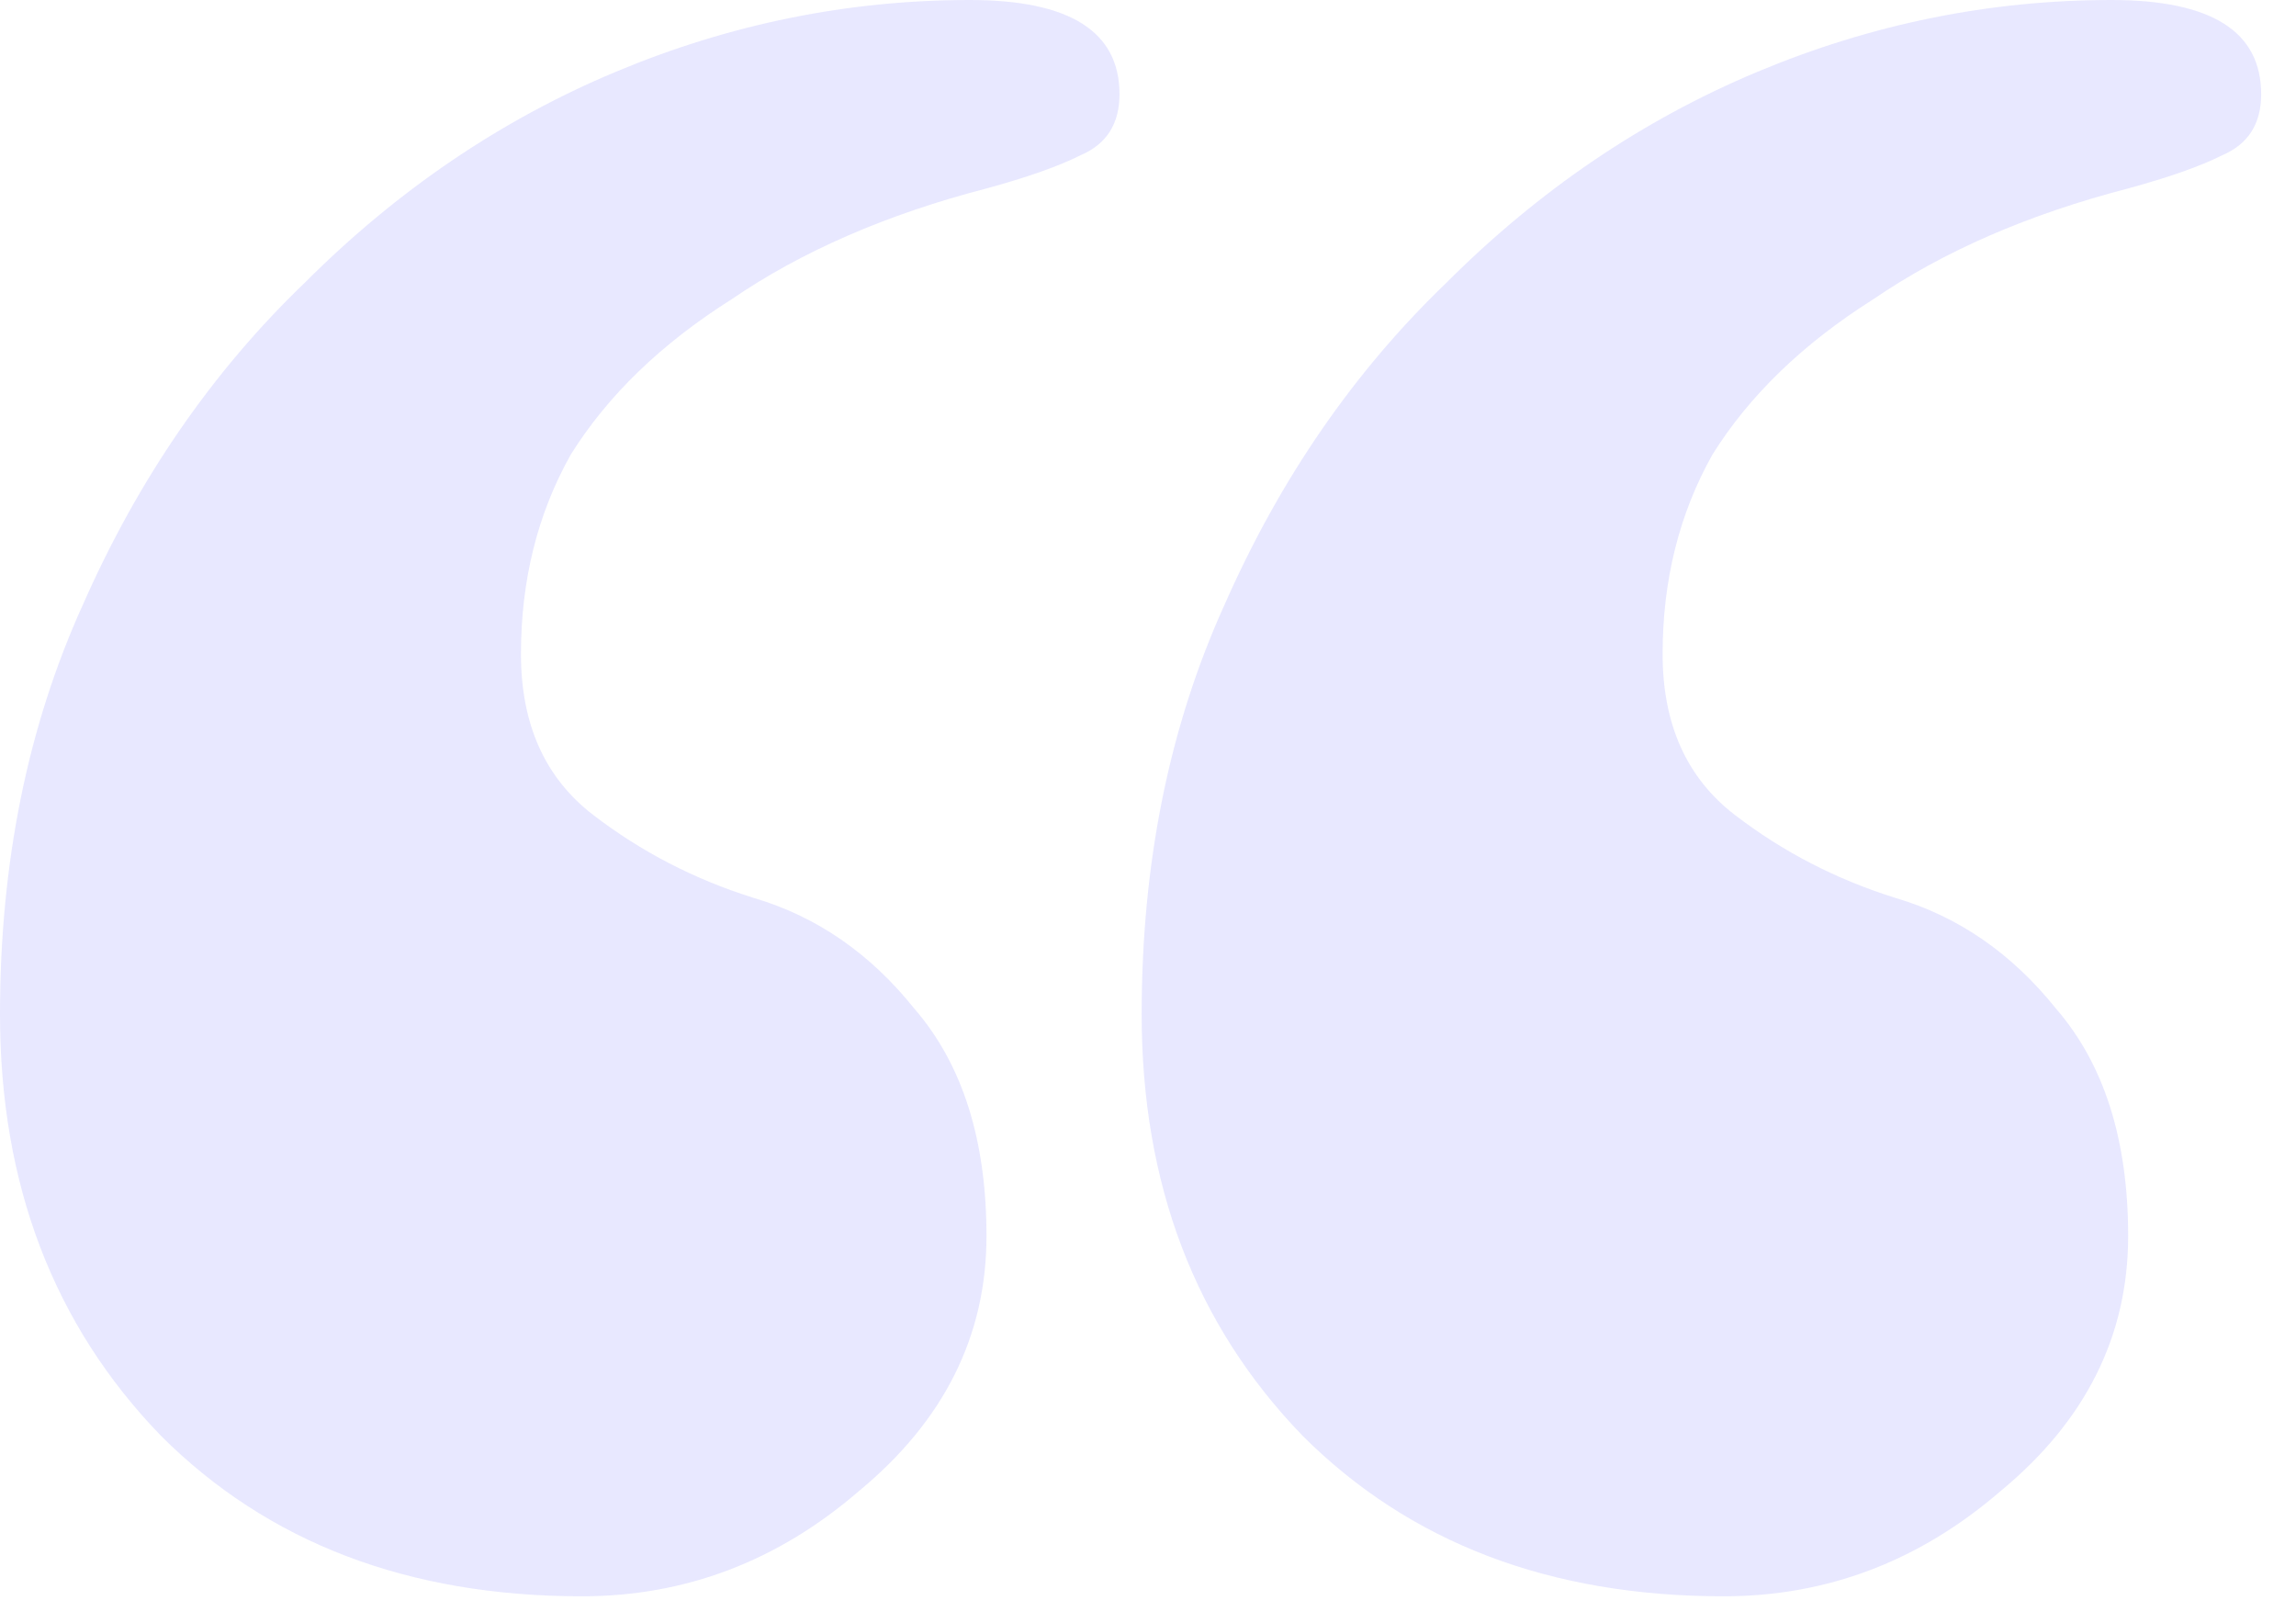 <svg width="58" height="41" viewBox="0 0 58 41" fill="none" xmlns="http://www.w3.org/2000/svg">
<path d="M53.34 0C55.86 0 57.12 0.793 57.12 2.38C57.12 3.127 56.793 3.64 56.14 3.92C55.58 4.2 54.787 4.48 53.76 4.76C51.24 5.413 49.093 6.347 47.32 7.56C45.547 8.68 44.193 9.987 43.26 11.48C42.42 12.973 42 14.653 42 16.52C42 18.293 42.607 19.647 43.82 20.58C45.033 21.513 46.387 22.213 47.88 22.68C49.467 23.147 50.82 24.08 51.94 25.48C53.153 26.88 53.76 28.793 53.76 31.22C53.76 33.74 52.687 35.887 50.54 37.66C48.487 39.433 46.153 40.32 43.54 40.32C39.153 40.32 35.607 38.967 32.9 36.26C30.193 33.46 28.84 29.913 28.84 25.62C28.84 21.793 29.54 18.34 30.94 15.26C32.34 12.087 34.207 9.38 36.54 7.14C38.873 4.807 41.487 3.033 44.38 1.82C47.273 0.607 50.26 0 53.34 0ZM24.5 0C27.02 0 28.28 0.793 28.28 2.38C28.28 3.127 27.953 3.64 27.3 3.92C26.74 4.2 25.947 4.48 24.92 4.76C22.4 5.413 20.253 6.347 18.48 7.56C16.707 8.68 15.353 9.987 14.42 11.48C13.58 12.973 13.16 14.653 13.16 16.52C13.16 18.293 13.767 19.647 14.98 20.58C16.193 21.513 17.547 22.213 19.04 22.68C20.627 23.147 21.98 24.08 23.1 25.48C24.313 26.88 24.92 28.793 24.92 31.22C24.92 33.74 23.847 35.887 21.7 37.66C19.647 39.433 17.313 40.32 14.7 40.32C10.313 40.32 6.767 38.967 4.06 36.26C1.353 33.46 0 29.913 0 25.62C0 21.793 0.7 18.34 2.1 15.26C3.5 12.087 5.367 9.38 7.7 7.14C10.033 4.807 12.647 3.033 15.54 1.82C18.433 0.607 21.42 0 24.5 0Z" fill="#E8E8FF"/>
</svg>
